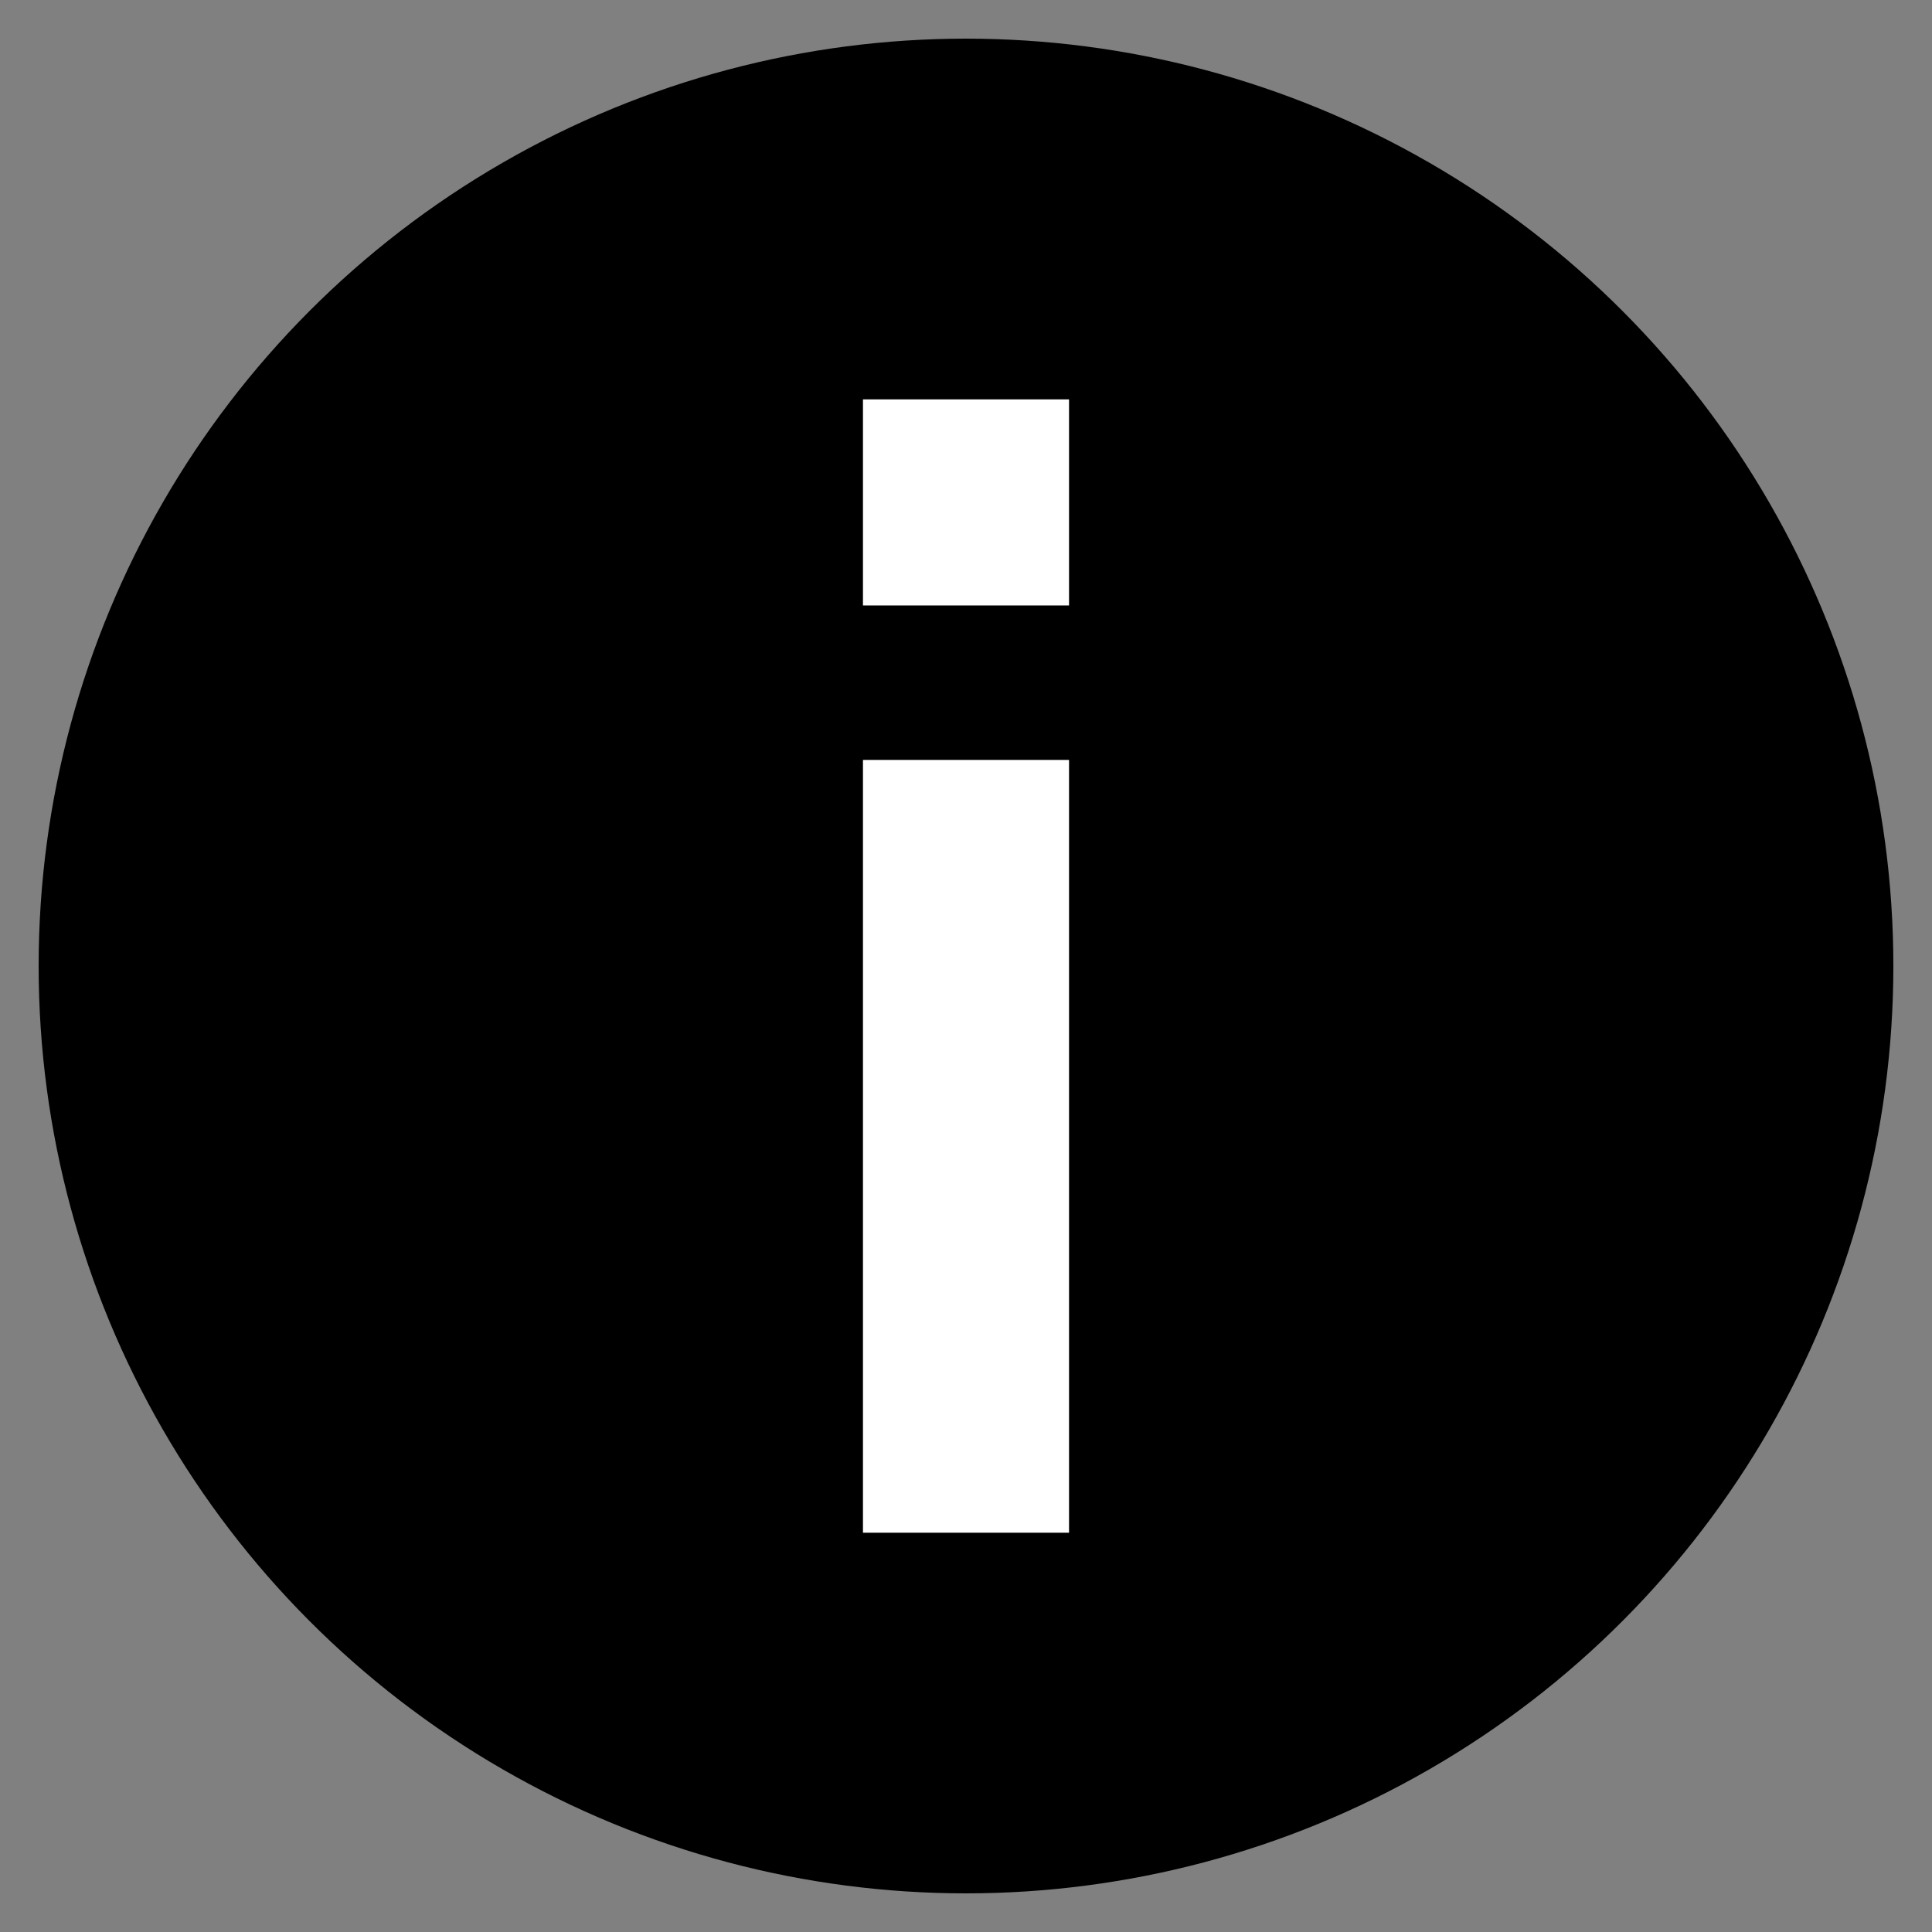 <svg width="18" height="18" viewBox="0 0 18 18" fill="none" xmlns="http://www.w3.org/2000/svg">
<rect x="0" y="0" width="18" height="18" fill="#808080" stroke="none"/>
<g id="icon">
<circle id="Oval" cx="9" cy="9" r="8.64" fill="black"/>
<path id="Rectangle" fill-rule="evenodd" clip-rule="evenodd" d="M9.96 7.08V14.28H8.04V7.08H9.96Z" fill="white"/>
<path id="Rectangle_2" fill-rule="evenodd" clip-rule="evenodd" d="M9.96 3.721V5.641H8.04V3.721H9.96Z" fill="white"/>
</g>
</svg>
